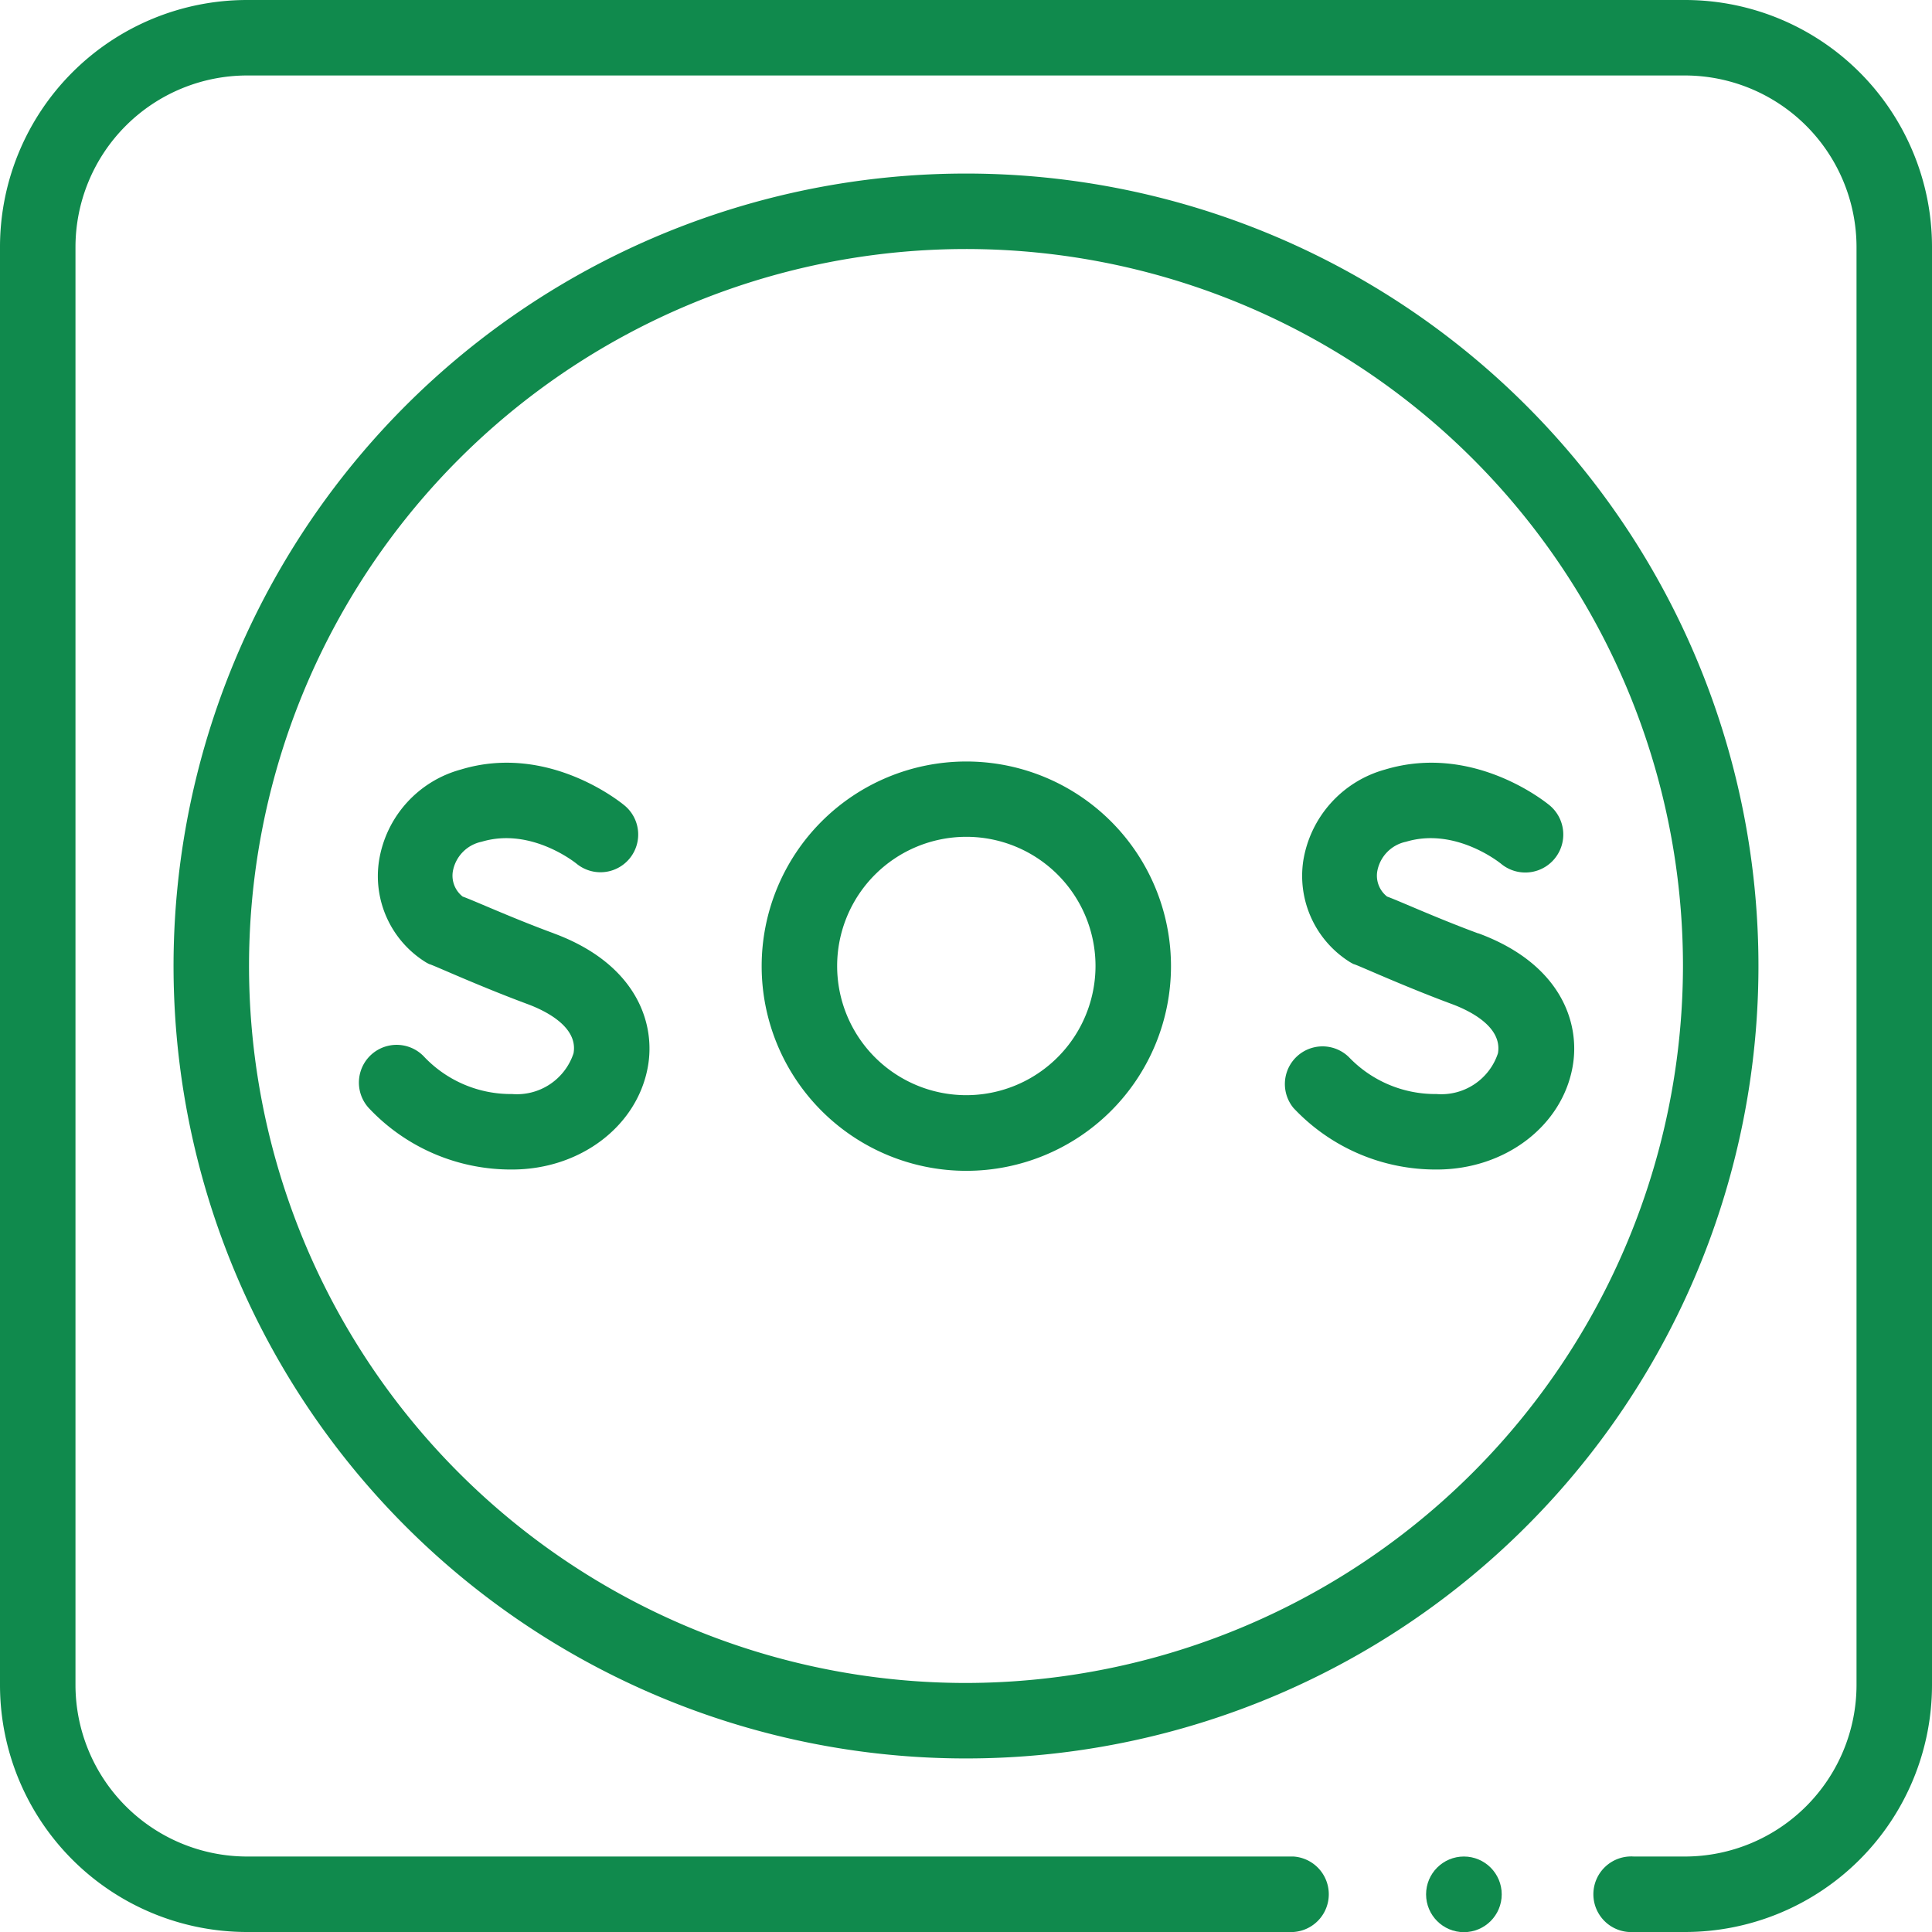 <svg xmlns="http://www.w3.org/2000/svg" viewBox="0 0 118 118"><defs><style>.cls-1{fill:#108A4D;}</style></defs><g id="Capa_2" data-name="Capa 2"><g id="Capa_1-2" data-name="Capa 1"><circle id="Elipse_3" data-name="Elipse 3" class="cls-1" cx="89.41" cy="115.7" r="2.31"/><path id="Trazado_113" data-name="Trazado 113" class="cls-1" d="M116.81,9.22A15.08,15.08,0,0,0,102.9,0H15.1A15.09,15.09,0,0,0,0,15.07V102.9A15.09,15.09,0,0,0,15.07,118H79a2.31,2.31,0,0,0,0-4.61H15.1A10.49,10.49,0,0,1,4.61,102.9h0V15.1A10.49,10.49,0,0,1,15.1,4.61h87.8A10.49,10.49,0,0,1,113.39,15.1h0v87.8a10.49,10.49,0,0,1-10.49,10.49H99.78a2.31,2.31,0,1,0,0,4.61h3.12A15.09,15.09,0,0,0,118,102.93V15.1a15,15,0,0,0-1.19-5.88Z"/><path id="Trazado_114" data-name="Trazado 114" class="cls-1" d="M59,10.6A48.4,48.4,0,1,0,107.4,59,48.4,48.4,0,0,0,59,10.6Zm0,92.19A43.79,43.79,0,1,1,102.79,59h0A43.85,43.85,0,0,1,59,102.79Z"/><path id="Trazado_115" data-name="Trazado 115" class="cls-1" d="M33.81,57c-2.53-.93-4.87-2-5.55-2.24a1.62,1.62,0,0,1-.6-1.55,2.25,2.25,0,0,1,1.76-1.8c3-.9,5.7,1.27,5.78,1.33a2.3,2.3,0,1,0,2.95-3.54h0c-.18-.15-4.64-3.83-10-2.2a6.89,6.89,0,0,0-5,5.57,6.19,6.19,0,0,0,2.76,6.14,2.58,2.58,0,0,0,.32.18c.12,0,2.9,1.29,6,2.44.94.35,3.1,1.33,2.8,3a3.64,3.64,0,0,1-3.75,2.49,7.3,7.3,0,0,1-5.35-2.25,2.3,2.3,0,0,0-3.41,3.1h0a11.9,11.9,0,0,0,8.76,3.76c4.15,0,7.64-2.64,8.29-6.28.49-2.73-.77-6.3-5.74-8.14Z"/><path id="Trazado_116" data-name="Trazado 116" class="cls-1" d="M90.26,57c-2.52-.93-4.86-2-5.54-2.24a1.62,1.62,0,0,1-.6-1.55,2.25,2.25,0,0,1,1.76-1.8c3-.9,5.7,1.27,5.78,1.33a2.3,2.3,0,0,0,3-3.54c-.18-.15-4.64-3.83-10.06-2.2a6.92,6.92,0,0,0-5,5.57,6.21,6.21,0,0,0,2.77,6.14,2.58,2.58,0,0,0,.32.18c.12,0,2.9,1.29,6,2.44.94.35,3.09,1.33,2.8,3a3.64,3.64,0,0,1-3.75,2.49,7.3,7.3,0,0,1-5.35-2.25A2.3,2.3,0,0,0,79,67.67a11.9,11.9,0,0,0,8.76,3.76c4.15,0,7.64-2.64,8.29-6.28.49-2.73-.77-6.3-5.74-8.14Z"/><path id="Trazado_117" data-name="Trazado 117" class="cls-1" d="M59,46.51A12.5,12.5,0,1,0,71.52,59h0A12.5,12.5,0,0,0,59,46.51Zm0,20.38A7.89,7.89,0,1,1,66.91,59h0A7.9,7.9,0,0,1,59,66.89Z"/></g></g></svg>
